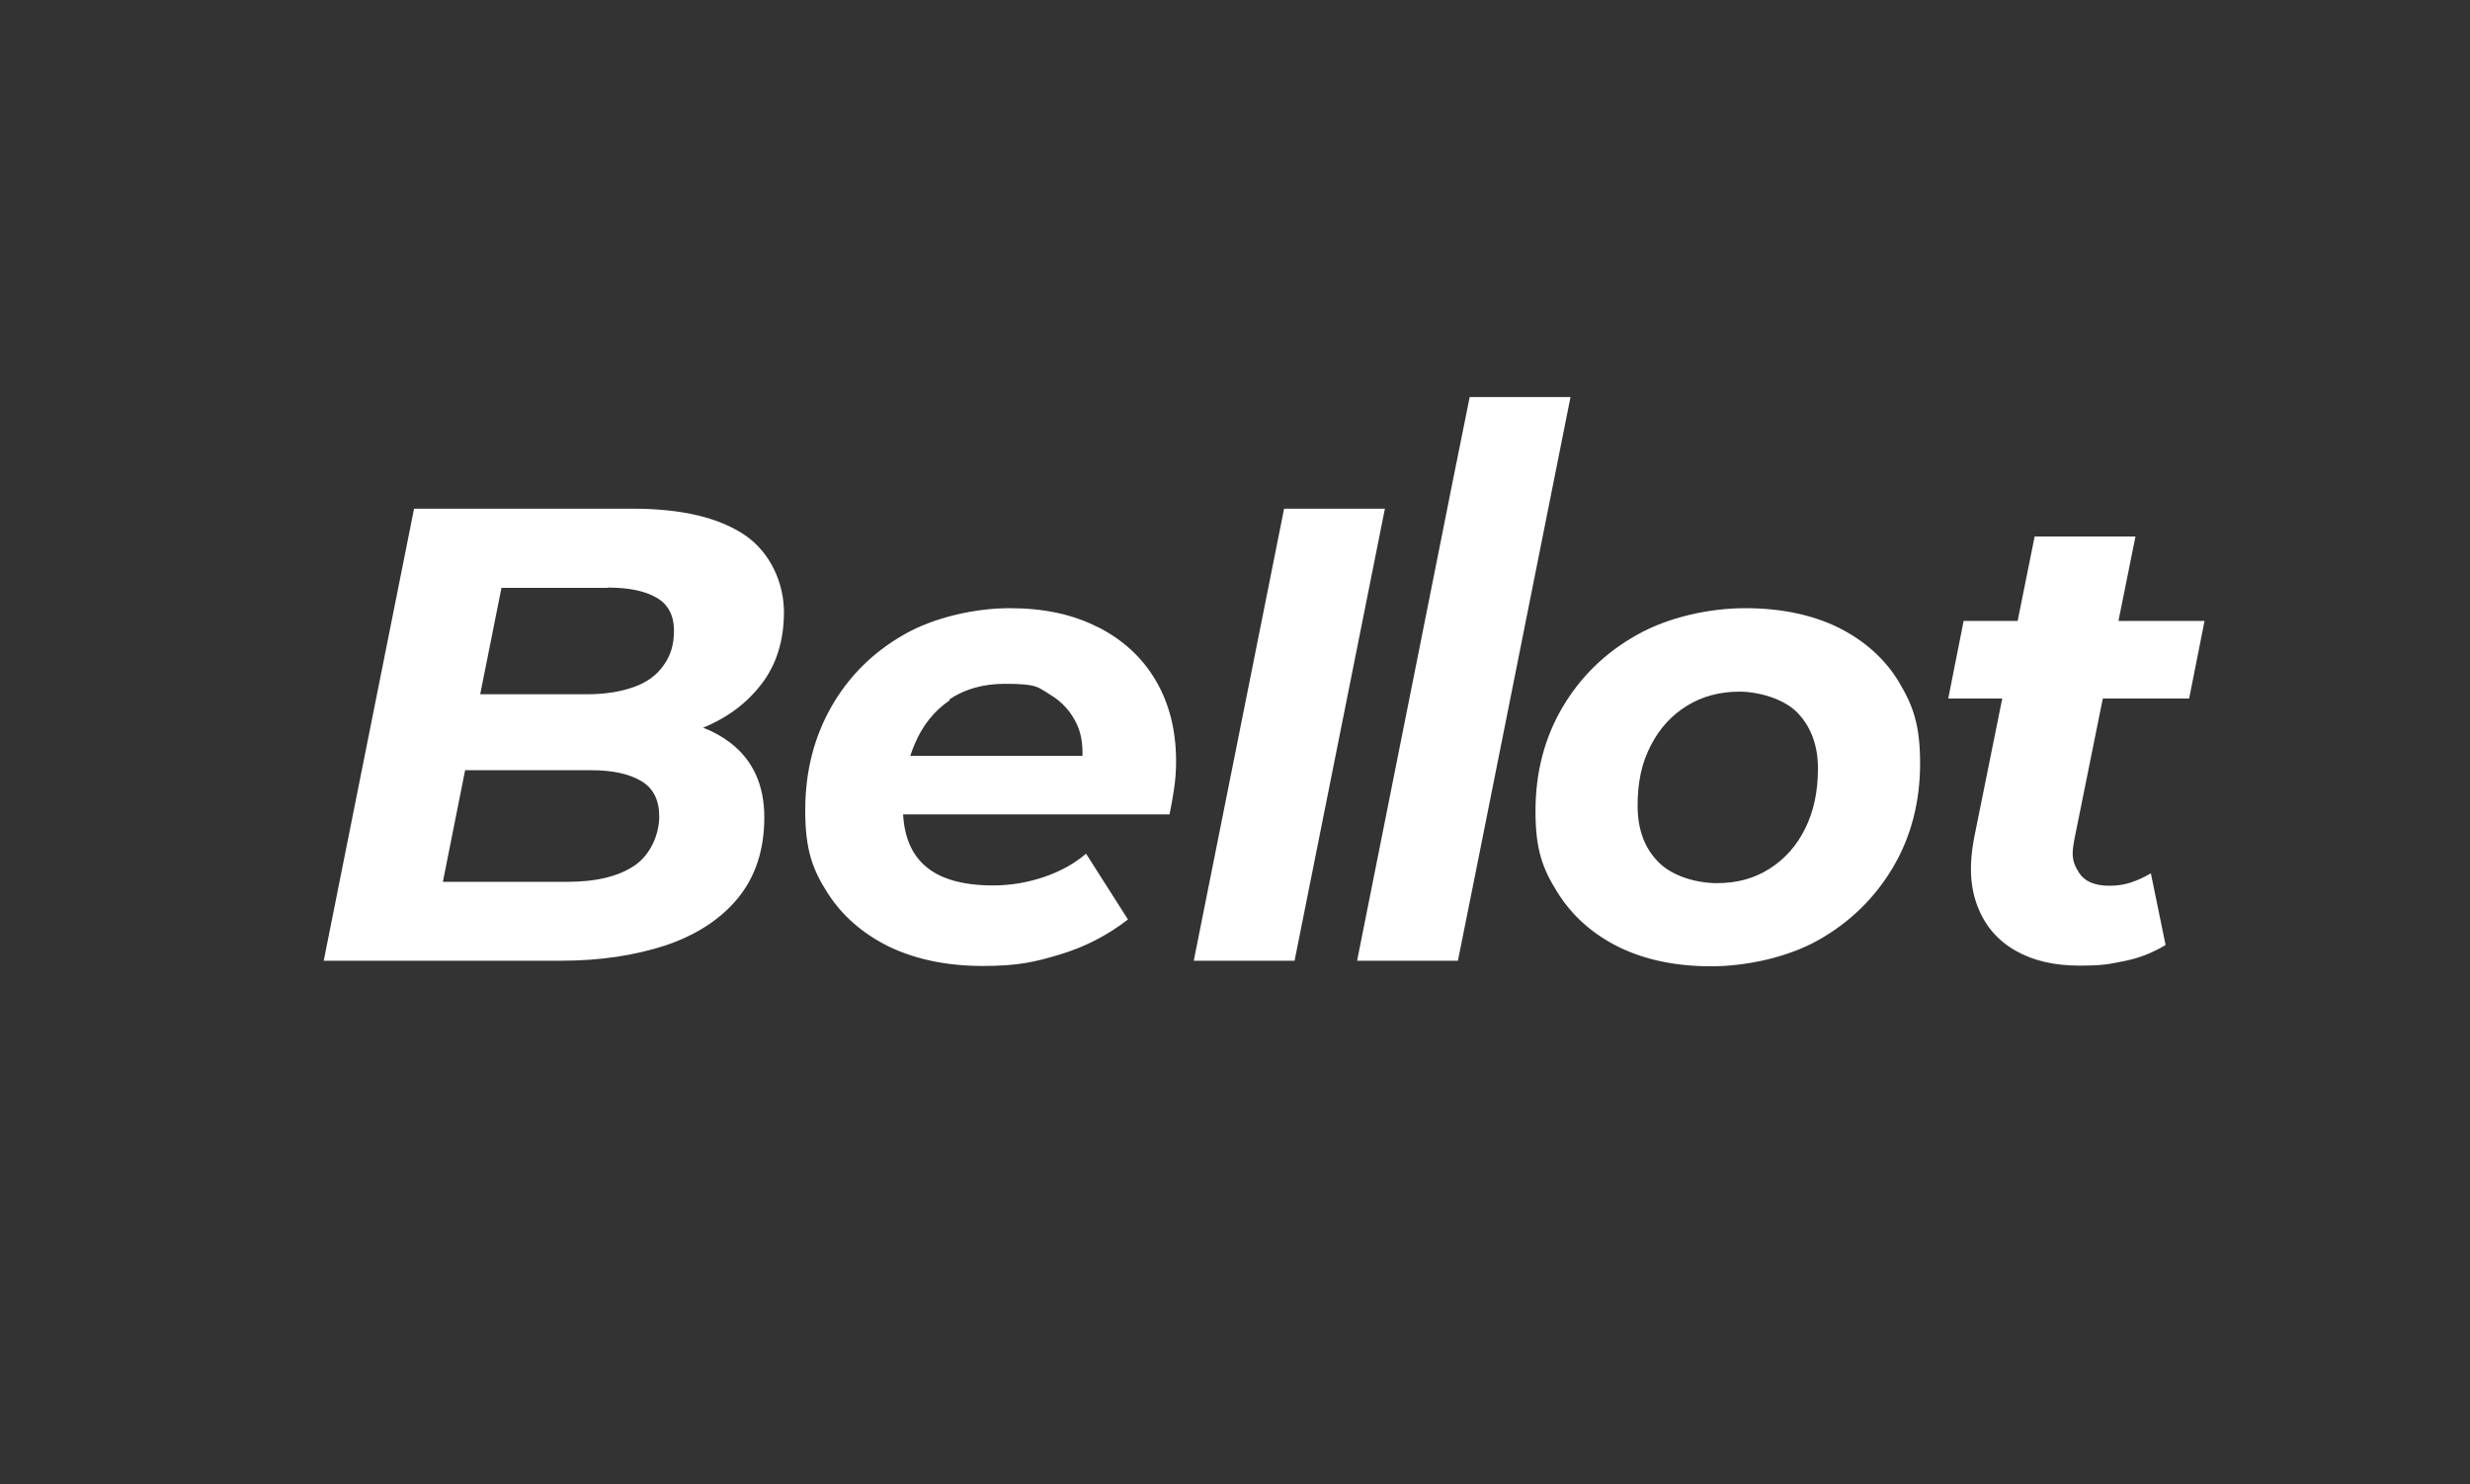 <?xml version="1.0" encoding="UTF-8"?> <svg xmlns="http://www.w3.org/2000/svg" viewBox="0 0 754.6 453.4"><rect x="0" y="0" width="754.6" height="453.4" fill="#333333" stroke="none"/><defs><style>.cls-1{fill:#fff}</style></defs><g id="Vrstva_1"><path d="M232.7 208.9c4.5-5.9 6.8-13.2 6.8-21.9s-4-18.1-11.9-23.5c-8-5.4-19.4-8.1-34.4-8.1h-66.7L98.9 293.5h72.6c11.8 0 22.4-1.6 31.9-4.7 9.4-3.2 16.8-8 22.1-14.5s8-14.7 8-24.6-3.5-17.5-10.4-22.8c-2.5-1.9-5.2-3.4-8.3-4.6 7.4-3 13.4-7.5 17.9-13.4m-47.1-29.4c6.4 0 11.4 1 15 3.1 3.5 2 5.3 5.4 5.3 10s-1.1 7.8-3.2 10.7c-2.1 3-5.1 5.2-9.1 6.6-3.9 1.4-8.7 2.2-14.4 2.2h-32.5l6.5-32.5h32.4Zm8.3 84.9c-5 3.4-11.9 5-20.7 5h-37.9l6.8-34.1h38.6c6.4 0 11.5 1.1 15.2 3.3s5.5 5.8 5.5 10.9-2.5 11.5-7.5 14.9M335.4 191.6c-7.6-3.9-16.5-5.8-26.9-5.8s-23 2.7-32.4 8.1-16.8 12.7-22.1 22-8 19.8-8 31.7 2.2 17.9 6.7 25 10.8 12.6 18.9 16.6c8.2 3.9 17.7 5.9 28.6 5.9s15.9-1.2 23.6-3.5 14.6-5.9 20.8-10.7l-12.8-20.1c-3.5 3-7.8 5.4-12.8 7.1s-10.2 2.6-15.6 2.6c-9.3 0-16.3-2-20.8-6-4.1-3.6-6.3-8.8-6.7-15.7h81.4c.5-2.5 1-5.1 1.4-7.9s.6-5.5.6-8.3c0-9.5-2.1-17.7-6.2-24.7s-10-12.4-17.6-16.3zM290 213.7q7.05-4.8 17.1-4.8c10.05 0 10 1.1 13.7 3.3s6.5 5.3 8.3 9.3c1.2 2.7 1.7 5.8 1.6 9.4h-52.6c.4-1.3.9-2.5 1.4-3.7 2.4-5.7 6-10.1 10.7-13.3zM479.8 121.3H449l-5.2 25.8-29.2 146.4h30.8l5.2-25.9zM561.6 191.7c-8-3.9-17.5-5.9-28.4-5.9s-23.4 2.7-33 8.1c-9.7 5.4-17.3 12.8-22.8 22.1s-8.3 19.9-8.3 31.8 2.2 17.6 6.7 24.8 10.7 12.7 18.7 16.7c8 3.9 17.4 5.9 28.2 5.9s23.5-2.7 33-8.1 17.1-12.8 22.6-22.1 8.3-19.9 8.3-31.8-2.2-17.7-6.5-24.9c-4.3-7.1-10.5-12.6-18.5-16.6m-10.1 61.4c-2.6 5.3-6.3 9.4-10.9 12.3-4.7 3-10 4.4-16.1 4.4s-13.6-2.1-17.8-6.4c-4.3-4.3-6.4-10-6.4-17.3s1.3-13.1 4-18.3c2.7-5.3 6.4-9.3 11.1-12.2s10.1-4.3 16-4.3 13.7 2.2 17.8 6.5 6.2 10 6.2 17-1.3 13.1-3.9 18.3M642.5 213.4h26.3l4.7-23.7h-26.3l5.2-25.8h-30.8l-5.2 25.8h-16.5l-4.7 23.7h16.5l-8.6 42.6c-1.6 8.2-1.2 15.2 1.1 21 2.3 5.9 6.1 10.3 11.5 13.4s11.9 4.6 19.5 4.6 9.2-.5 13.8-1.4 8.8-2.6 12.6-4.9l-4.5-21.9c-2 1.2-4 2.1-6.1 2.8s-4.3 1-6.5 1q-6.75 0-9.3-3.9c-2.55-3.9-2.2-6.2-1.4-10.6l8.6-42.6h.1ZM392.3 155.4l-27.6 138.1h30.8l27.6-138.1z" class="cls-1"></path></g></svg> 